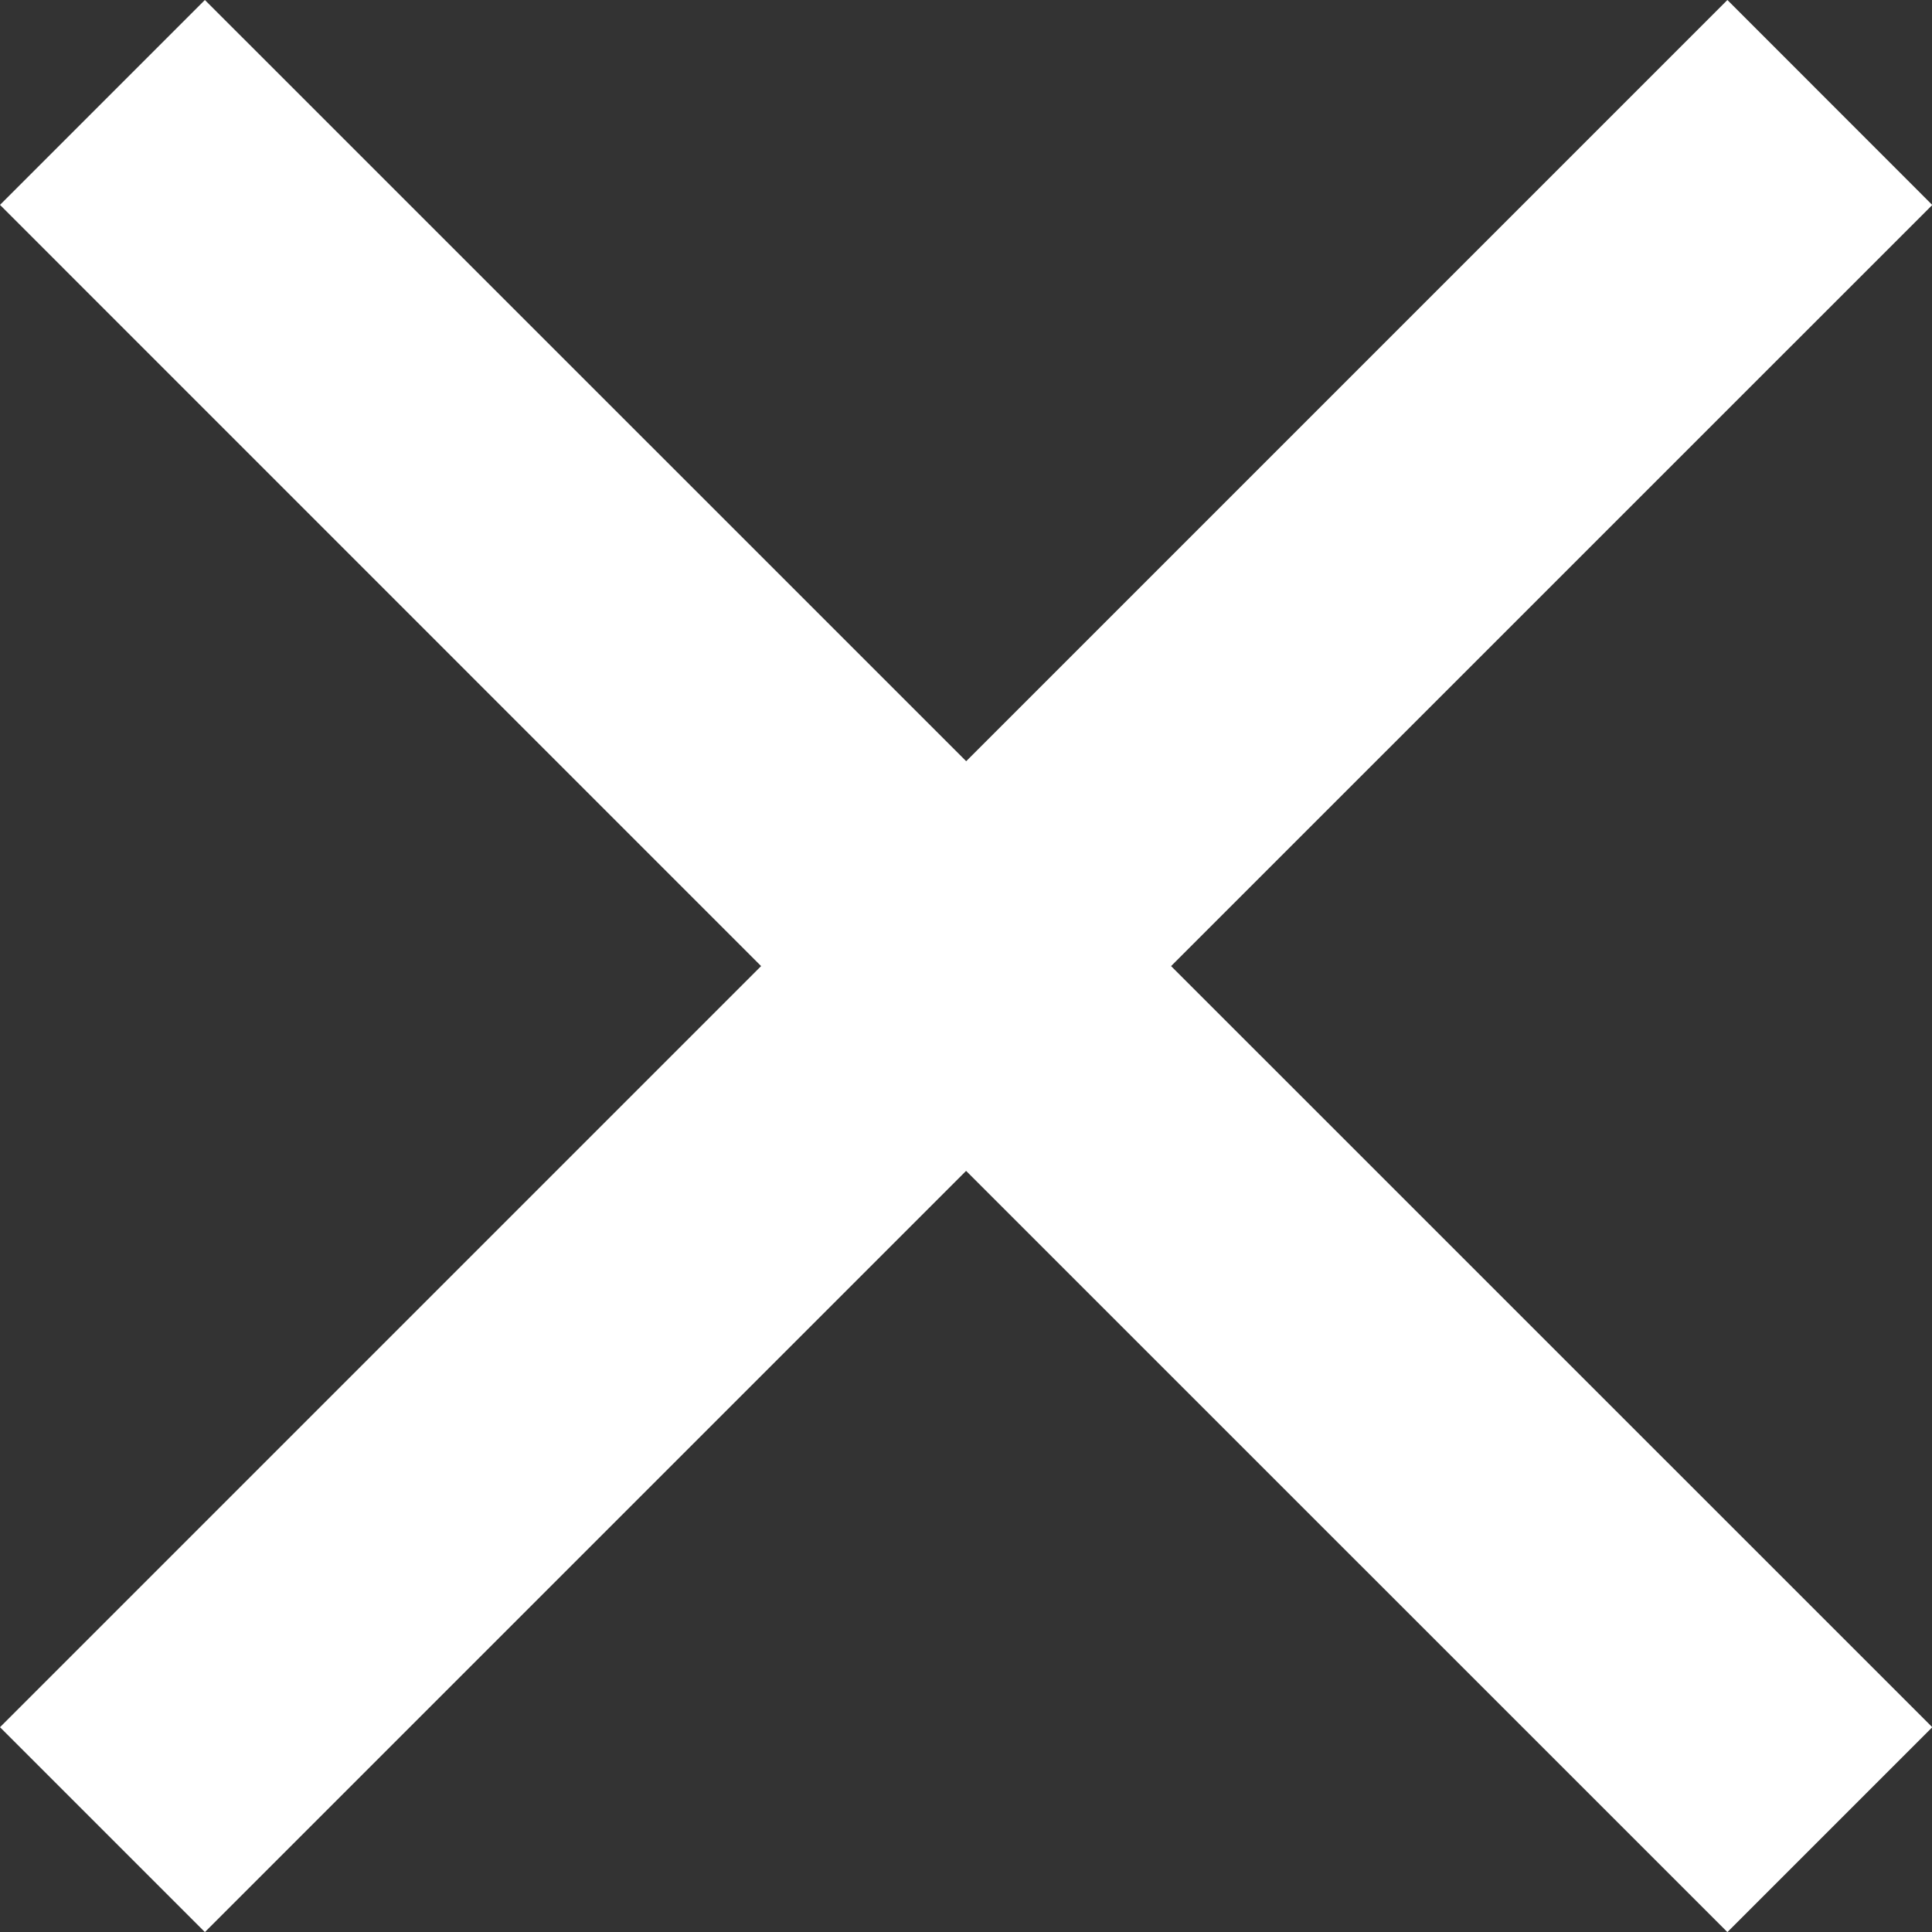 <svg width="20" height="20" viewBox="0 0 20 20" fill="none" xmlns="http://www.w3.org/2000/svg">
<rect x="0" y="0" width="20" height="20" fill="#333333" stroke="none"/>
<path fillRule="evenodd" clipRule="evenodd" d="M0 2.121L7.879 10.001L0 17.88L2.121 20.001L10.001 12.121L17.882 20.001L20.003 17.88L12.123 10.001L20.003 2.122L17.882 0L10.002 7.88L2.121 0L0 2.121Z" fill="white"/>
</svg>
